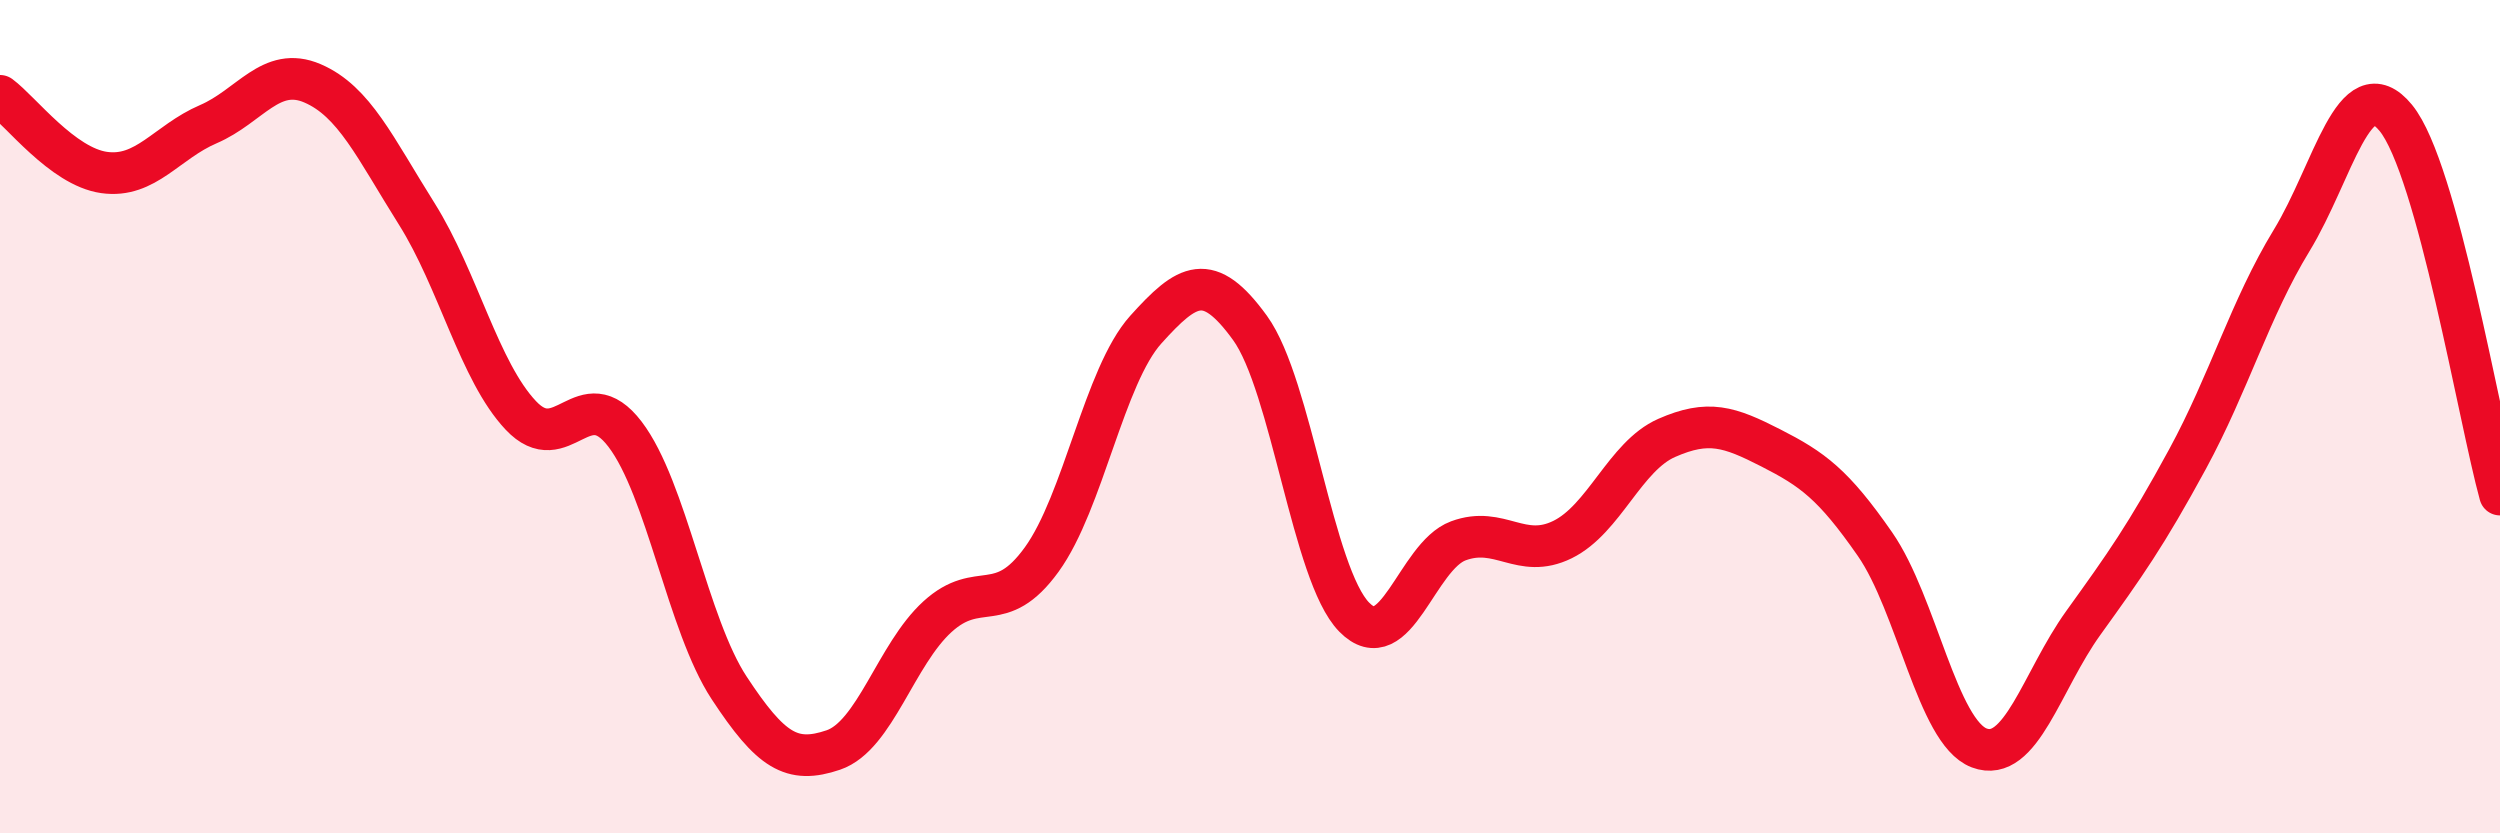 
    <svg width="60" height="20" viewBox="0 0 60 20" xmlns="http://www.w3.org/2000/svg">
      <path
        d="M 0,2.3 C 0.5,2.67 1.5,4 2.5,4.14 C 3.5,4.28 4,3.41 5,2.98 C 6,2.55 6.5,1.57 7.5,2 C 8.5,2.43 9,3.54 10,5.13 C 11,6.72 11.5,8.91 12.5,9.97 C 13.5,11.03 14,9.11 15,10.42 C 16,11.73 16.5,14.99 17.5,16.51 C 18.5,18.03 19,18.34 20,18 C 21,17.66 21.5,15.71 22.5,14.8 C 23.5,13.89 24,14.81 25,13.43 C 26,12.05 26.5,9.02 27.5,7.91 C 28.5,6.8 29,6.49 30,7.87 C 31,9.25 31.5,13.79 32.5,14.81 C 33.5,15.83 34,13.35 35,12.98 C 36,12.61 36.5,13.44 37.5,12.95 C 38.5,12.46 39,10.95 40,10.51 C 41,10.07 41.5,10.24 42.5,10.75 C 43.5,11.26 44,11.62 45,13.06 C 46,14.5 46.5,17.57 47.5,17.95 C 48.5,18.33 49,16.34 50,14.95 C 51,13.56 51.5,12.86 52.5,11.02 C 53.5,9.18 54,7.41 55,5.77 C 56,4.13 56.5,1.61 57.5,2.83 C 58.5,4.05 59.5,10.06 60,11.87L60 20L0 20Z"
        fill="#EB0A25"
        opacity="0.1"
        stroke-linecap="round"
        stroke-linejoin="round"
      />
      <path
        d="M 0,2.3 C 0.5,2.67 1.5,4 2.5,4.14 C 3.5,4.28 4,3.41 5,2.98 C 6,2.55 6.5,1.57 7.5,2 C 8.5,2.43 9,3.54 10,5.13 C 11,6.72 11.5,8.91 12.5,9.97 C 13.5,11.03 14,9.11 15,10.42 C 16,11.73 16.5,14.99 17.5,16.51 C 18.5,18.03 19,18.34 20,18 C 21,17.66 21.5,15.71 22.5,14.8 C 23.5,13.89 24,14.81 25,13.43 C 26,12.05 26.5,9.02 27.5,7.91 C 28.5,6.8 29,6.49 30,7.87 C 31,9.25 31.5,13.79 32.5,14.81 C 33.5,15.83 34,13.35 35,12.98 C 36,12.61 36.5,13.44 37.5,12.95 C 38.5,12.46 39,10.95 40,10.51 C 41,10.07 41.5,10.24 42.5,10.75 C 43.5,11.26 44,11.62 45,13.06 C 46,14.5 46.5,17.57 47.5,17.95 C 48.5,18.33 49,16.34 50,14.95 C 51,13.56 51.5,12.86 52.5,11.02 C 53.5,9.18 54,7.41 55,5.77 C 56,4.13 56.5,1.61 57.5,2.83 C 58.5,4.05 59.5,10.06 60,11.87"
        stroke="#EB0A25"
        stroke-width="1"
        fill="none"
        stroke-linecap="round"
        stroke-linejoin="round"
      />
    </svg>
  